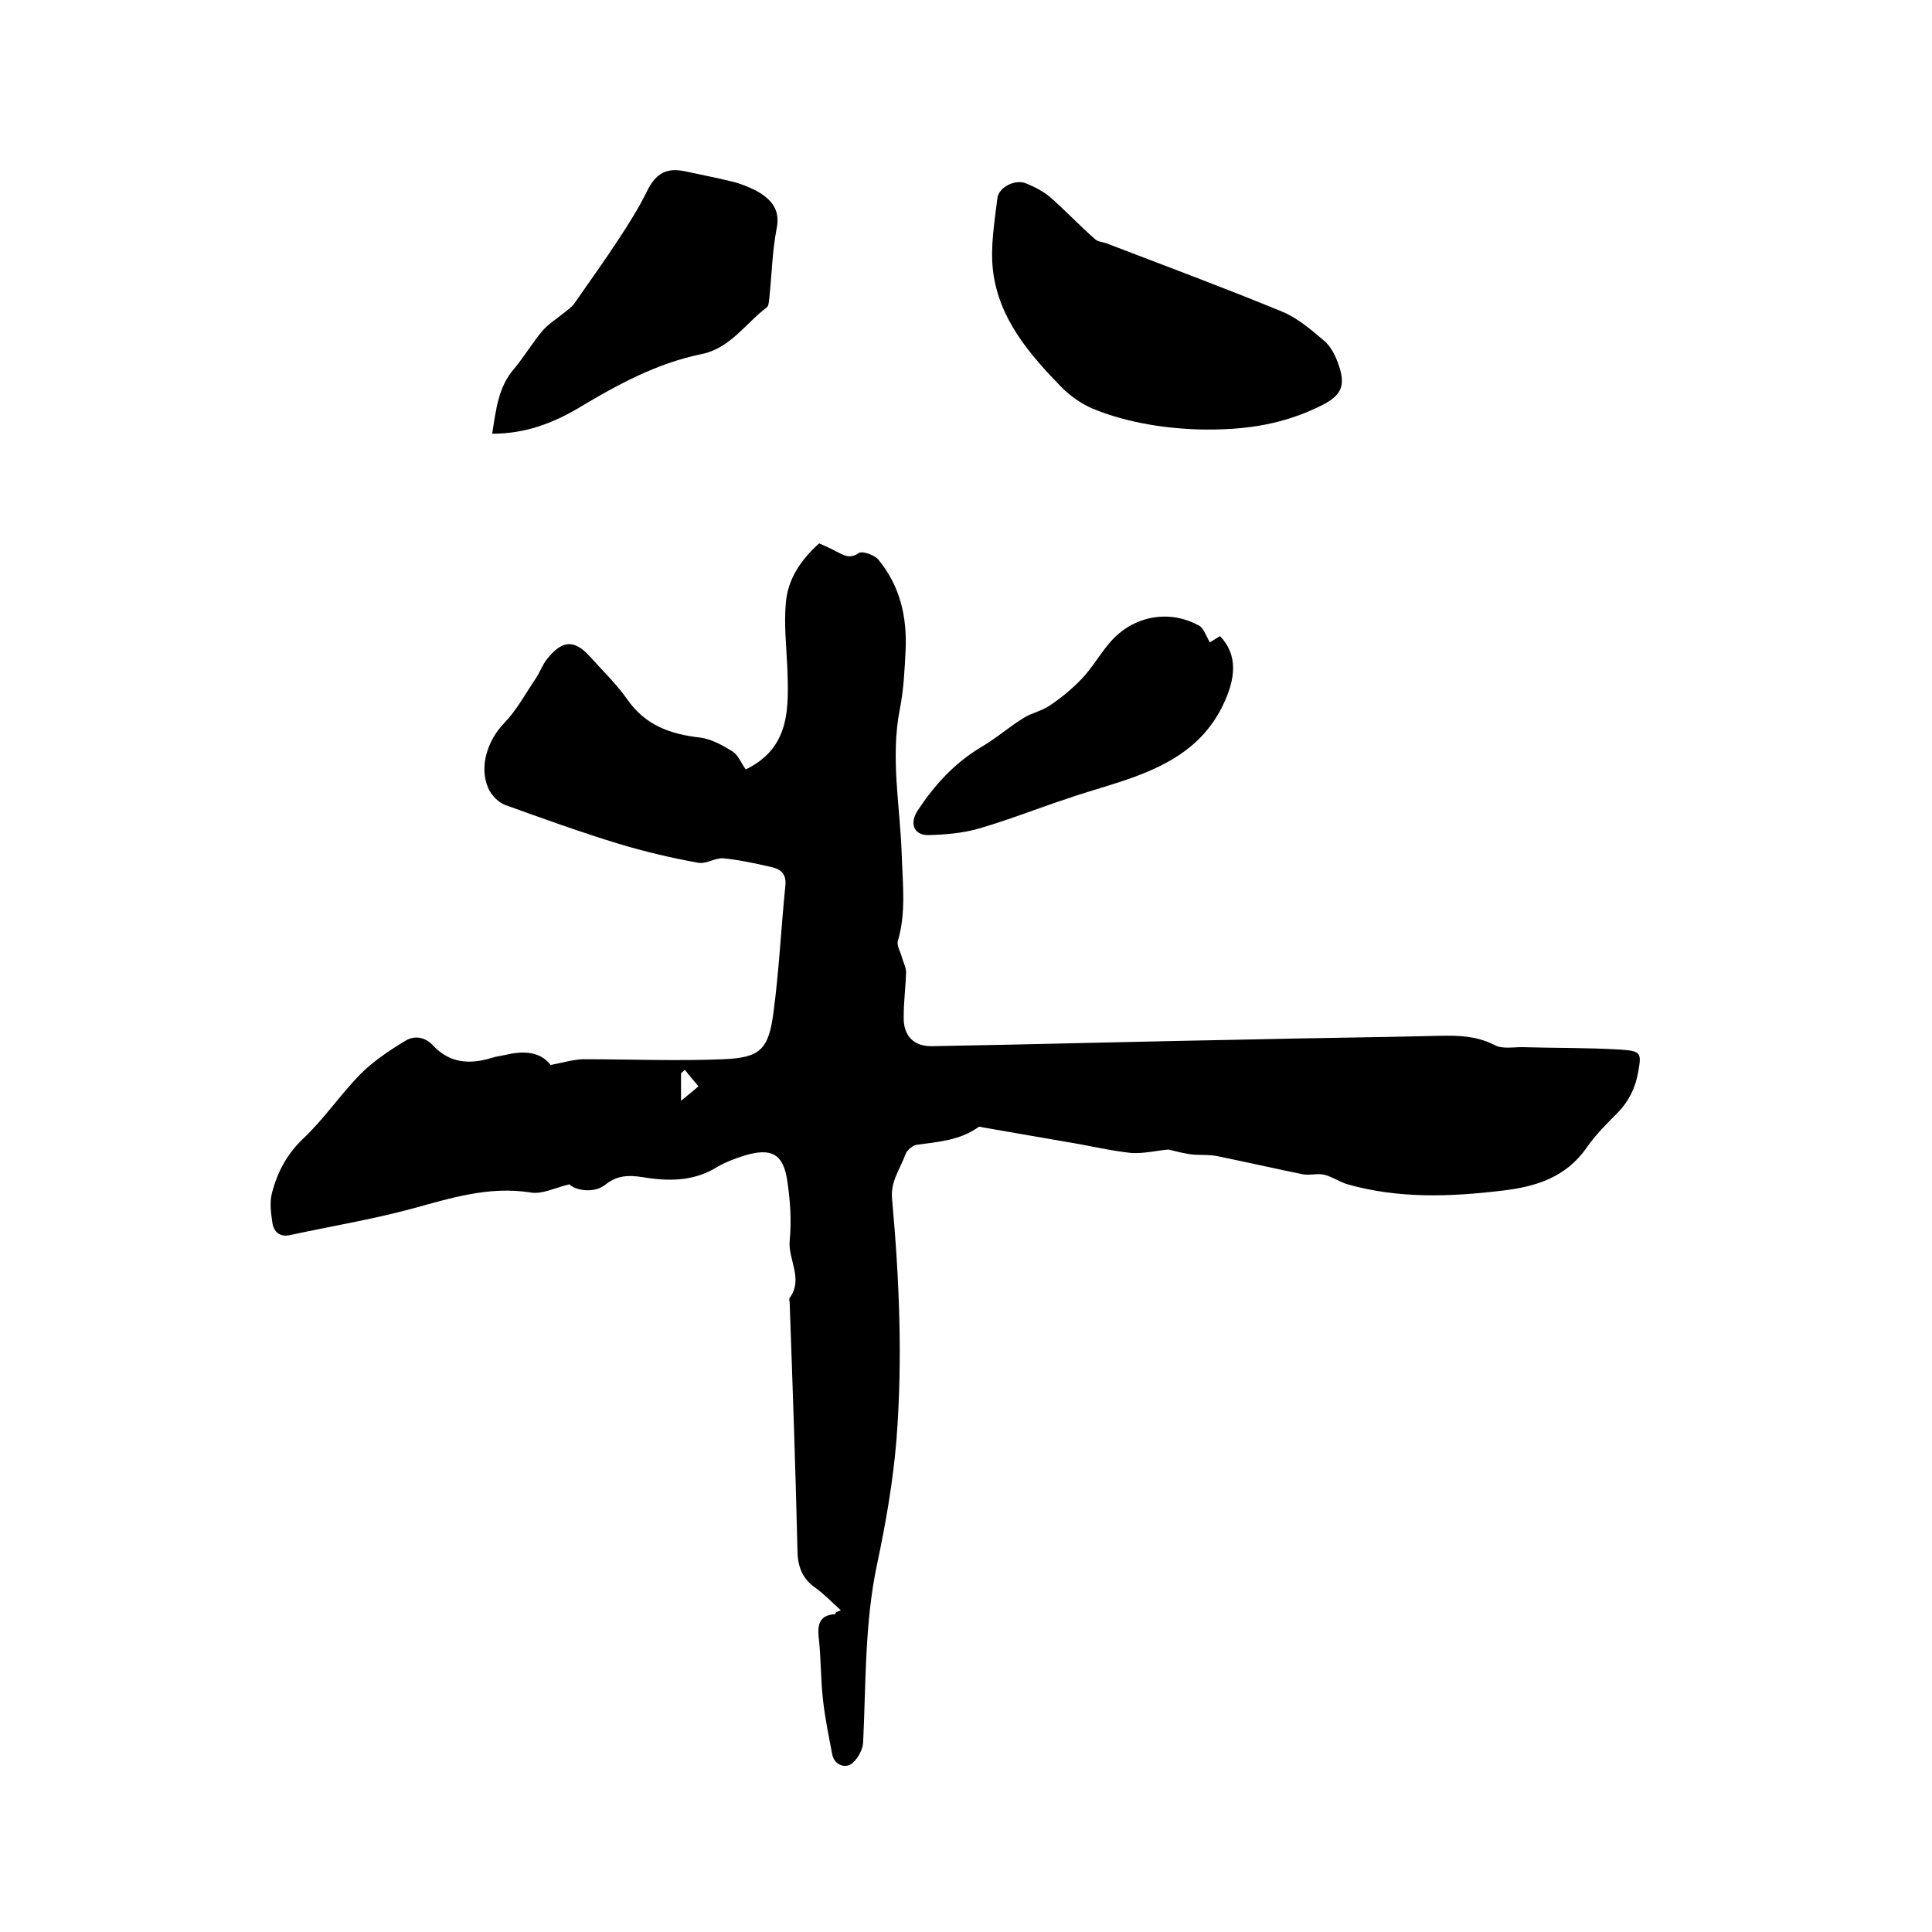<svg enable-background="new 0 0 400 400" viewBox="0 0 400 400" xmlns="http://www.w3.org/2000/svg"><path d="m174.1 333.4c-1.9-1.7-3.4-3.3-5.2-4.6-2.9-2-3.8-4.6-3.8-8.1-.4-16.9-1-33.9-1.6-50.8 0-.4-.2-1 0-1.2 2.9-4-.4-7.9 0-11.9.4-4.1.1-8.3-.5-12.3-.8-5.6-3.3-6.9-8.7-5.3-2 .6-4.1 1.4-5.8 2.4-4.5 2.8-9.3 3-14.3 2.3-3-.5-6-1-8.9 1.4-2.4 1.9-6.3 1.1-7.4-.1-3 .7-5.6 2.1-8 1.7-8.7-1.4-16.7 1.2-24.8 3.4-8.2 2.2-16.7 3.6-25 5.4-2.1.5-3.4-.6-3.7-2.5-.3-2-.6-4.2-.1-6.2 1.1-4.2 3-7.9 6.3-11.1 4.4-4.1 7.8-9.2 12-13.5 2.7-2.7 6-4.9 9.3-6.9 1.9-1.2 4.2-.8 5.8 1 3.5 3.7 7.6 3.9 12.2 2.5.9-.3 1.9-.4 2.8-.6 3.7-.9 7.2-.7 9.3 2.1 2.5-.5 4.6-1.1 6.6-1.2 9.7 0 19.5.4 29.2 0 7.5-.3 9.3-2 10.3-9.4 1.2-8.8 1.6-17.7 2.5-26.5.3-2.8-1.3-3.6-3.4-4-3.1-.7-6.3-1.4-9.5-1.7-1.7-.1-3.6 1.3-5.3.9-5.5-1-11-2.3-16.3-3.9-7.9-2.4-15.6-5.2-23.4-8-1.5-.5-3-2.1-3.6-3.5-2-4.5-.1-10 3.3-13.5 2.6-2.7 4.4-6.1 6.5-9.2.9-1.3 1.4-2.9 2.4-4.1 3.2-4 5.7-4 9-.3 2.5 2.8 5.3 5.5 7.5 8.6 3.7 5.4 8.9 7.3 15.1 8 2.4.3 4.7 1.6 6.8 2.9 1.2.8 1.8 2.5 2.7 3.7 9.3-4.5 8.9-12.8 8.6-21.2-.2-4.4-.7-8.9-.3-13.3.4-4.9 3.1-8.9 6.9-12.3 1.1.5 2.3 1 3.4 1.6 1.5.7 2.8 1.8 4.8.4.7-.5 3.2.4 4 1.3 4.5 5.4 6 11.8 5.7 18.7-.2 4.1-.4 8.3-1.2 12.3-2 10.2.1 20.3.4 30.4.2 5.9.9 11.8-.8 17.6-.3.9.5 2.2.8 3.3s.9 2.2.9 3.2c-.1 3.1-.5 6.1-.5 9.2-.1 4 2.1 6.2 6 6.1 22.1-.4 44.2-1 66.3-1.4 12.2-.3 24.3-.4 36.5-.7 4.6-.1 9.2-.4 13.6 1.9 1.5.8 3.7.4 5.6.4 6.8.2 13.5.1 20.3.5 4.5.3 4.5.7 3.7 5-.6 3.1-1.9 5.7-4.1 8-2.3 2.3-4.7 4.7-6.5 7.3-4.3 6.2-10.6 8.1-17.4 8.9-10.8 1.3-21.5 1.7-32.1-1.3-1.7-.5-3.2-1.6-4.9-2-1.4-.3-3 .2-4.5-.1-5.8-1.2-11.6-2.5-17.4-3.7-1.8-.4-3.8-.2-5.6-.4-1.5-.2-3-.6-4.7-1-2.4.2-5.2.9-7.8.7-4.5-.5-9-1.6-13.4-2.3-5.8-1-11.5-2-17.3-3-.3-.1-.7-.2-.9 0-3.8 2.7-8.2 3-12.6 3.6-.9.1-2.1 1.1-2.4 1.9-1.1 3.1-3.2 5.7-2.8 9.4 1.5 16.6 2.2 33.2.9 49.8-.7 8.6-2.2 17.2-4 25.7-2.6 12.2-2.3 24.6-2.9 37-.1 1.6-1.3 3.7-2.6 4.5-1.4.8-3.4 0-3.8-2.1-.7-3.7-1.5-7.5-1.9-11.2-.5-4.3-.4-8.7-.9-13-.3-2.8.3-4.7 3.5-4.8-.2-.3.2-.5 1.1-.8zm-32.3-111.9c-.3.2-.5.5-.8.7v5.7c1.6-1.3 2.6-2.1 3.6-3-.9-1.1-1.9-2.2-2.8-3.4z"/><path d="m247.8 88.9c-5.6-.2-13.8-1.1-21.6-4.3-2.3-1-4.6-2.6-6.4-4.4-6.7-6.9-13-14.2-14.2-24.1-.6-4.9.3-10.1.9-15.1.3-2.3 3.8-4 6-3 1.7.7 3.5 1.6 4.9 2.8 3.2 2.8 6.1 5.9 9.3 8.7.6.6 1.8.6 2.7 1 12 4.6 24.1 9.1 36 14 3.2 1.3 6.1 3.8 8.8 6.1 1.3 1.1 2.2 2.9 2.8 4.5 1.7 4.7.9 6.7-3.5 8.9-7.3 3.6-15 5.2-25.7 4.9z"/><path d="m101.9 89.8c.8-5.1 1.3-9.7 4.5-13.4 2.1-2.5 3.8-5.4 5.9-7.9 1.3-1.5 3.1-2.6 4.7-3.9.6-.5 1.3-1 1.8-1.6 3.1-4.5 6.3-8.9 9.3-13.5 2.1-3.2 4.2-6.5 5.9-10 1.8-3.6 4-4.9 8-4 3.2.7 6.4 1.3 9.6 2.1 1.7.4 3.4 1.1 5 1.9 3 1.7 5 3.8 4.2 7.8-.9 4.6-1 9.4-1.5 14.2-.1.7-.1 1.7-.5 2.1-4.4 3.3-7.6 8.5-13.5 9.7-9.3 1.9-17.4 6.3-25.4 11.1-5.4 3.2-11.1 5.4-18 5.4z"/><path d="m250.5 133c.4-.3 1.3-.8 2.1-1.3 3.7 3.9 3.4 8.8.3 14.9-3.9 7.6-10.4 11.4-17.9 14.2-4.6 1.7-9.3 2.9-13.9 4.5-6.1 2-12.1 4.4-18.3 6.2-3.4 1-7 1.3-10.6 1.4-3.1 0-3.9-2.5-2.2-5.1 3.5-5.3 7.6-9.8 13.1-13.1 3.1-1.8 5.8-4.2 8.9-6.1 1.6-1 3.7-1.4 5.3-2.5 2.4-1.6 4.7-3.5 6.7-5.6s3.5-4.7 5.4-7c4.6-5.8 12.2-7.5 18.6-4.1 1.2.5 1.6 2.1 2.5 3.6z"/></svg>
